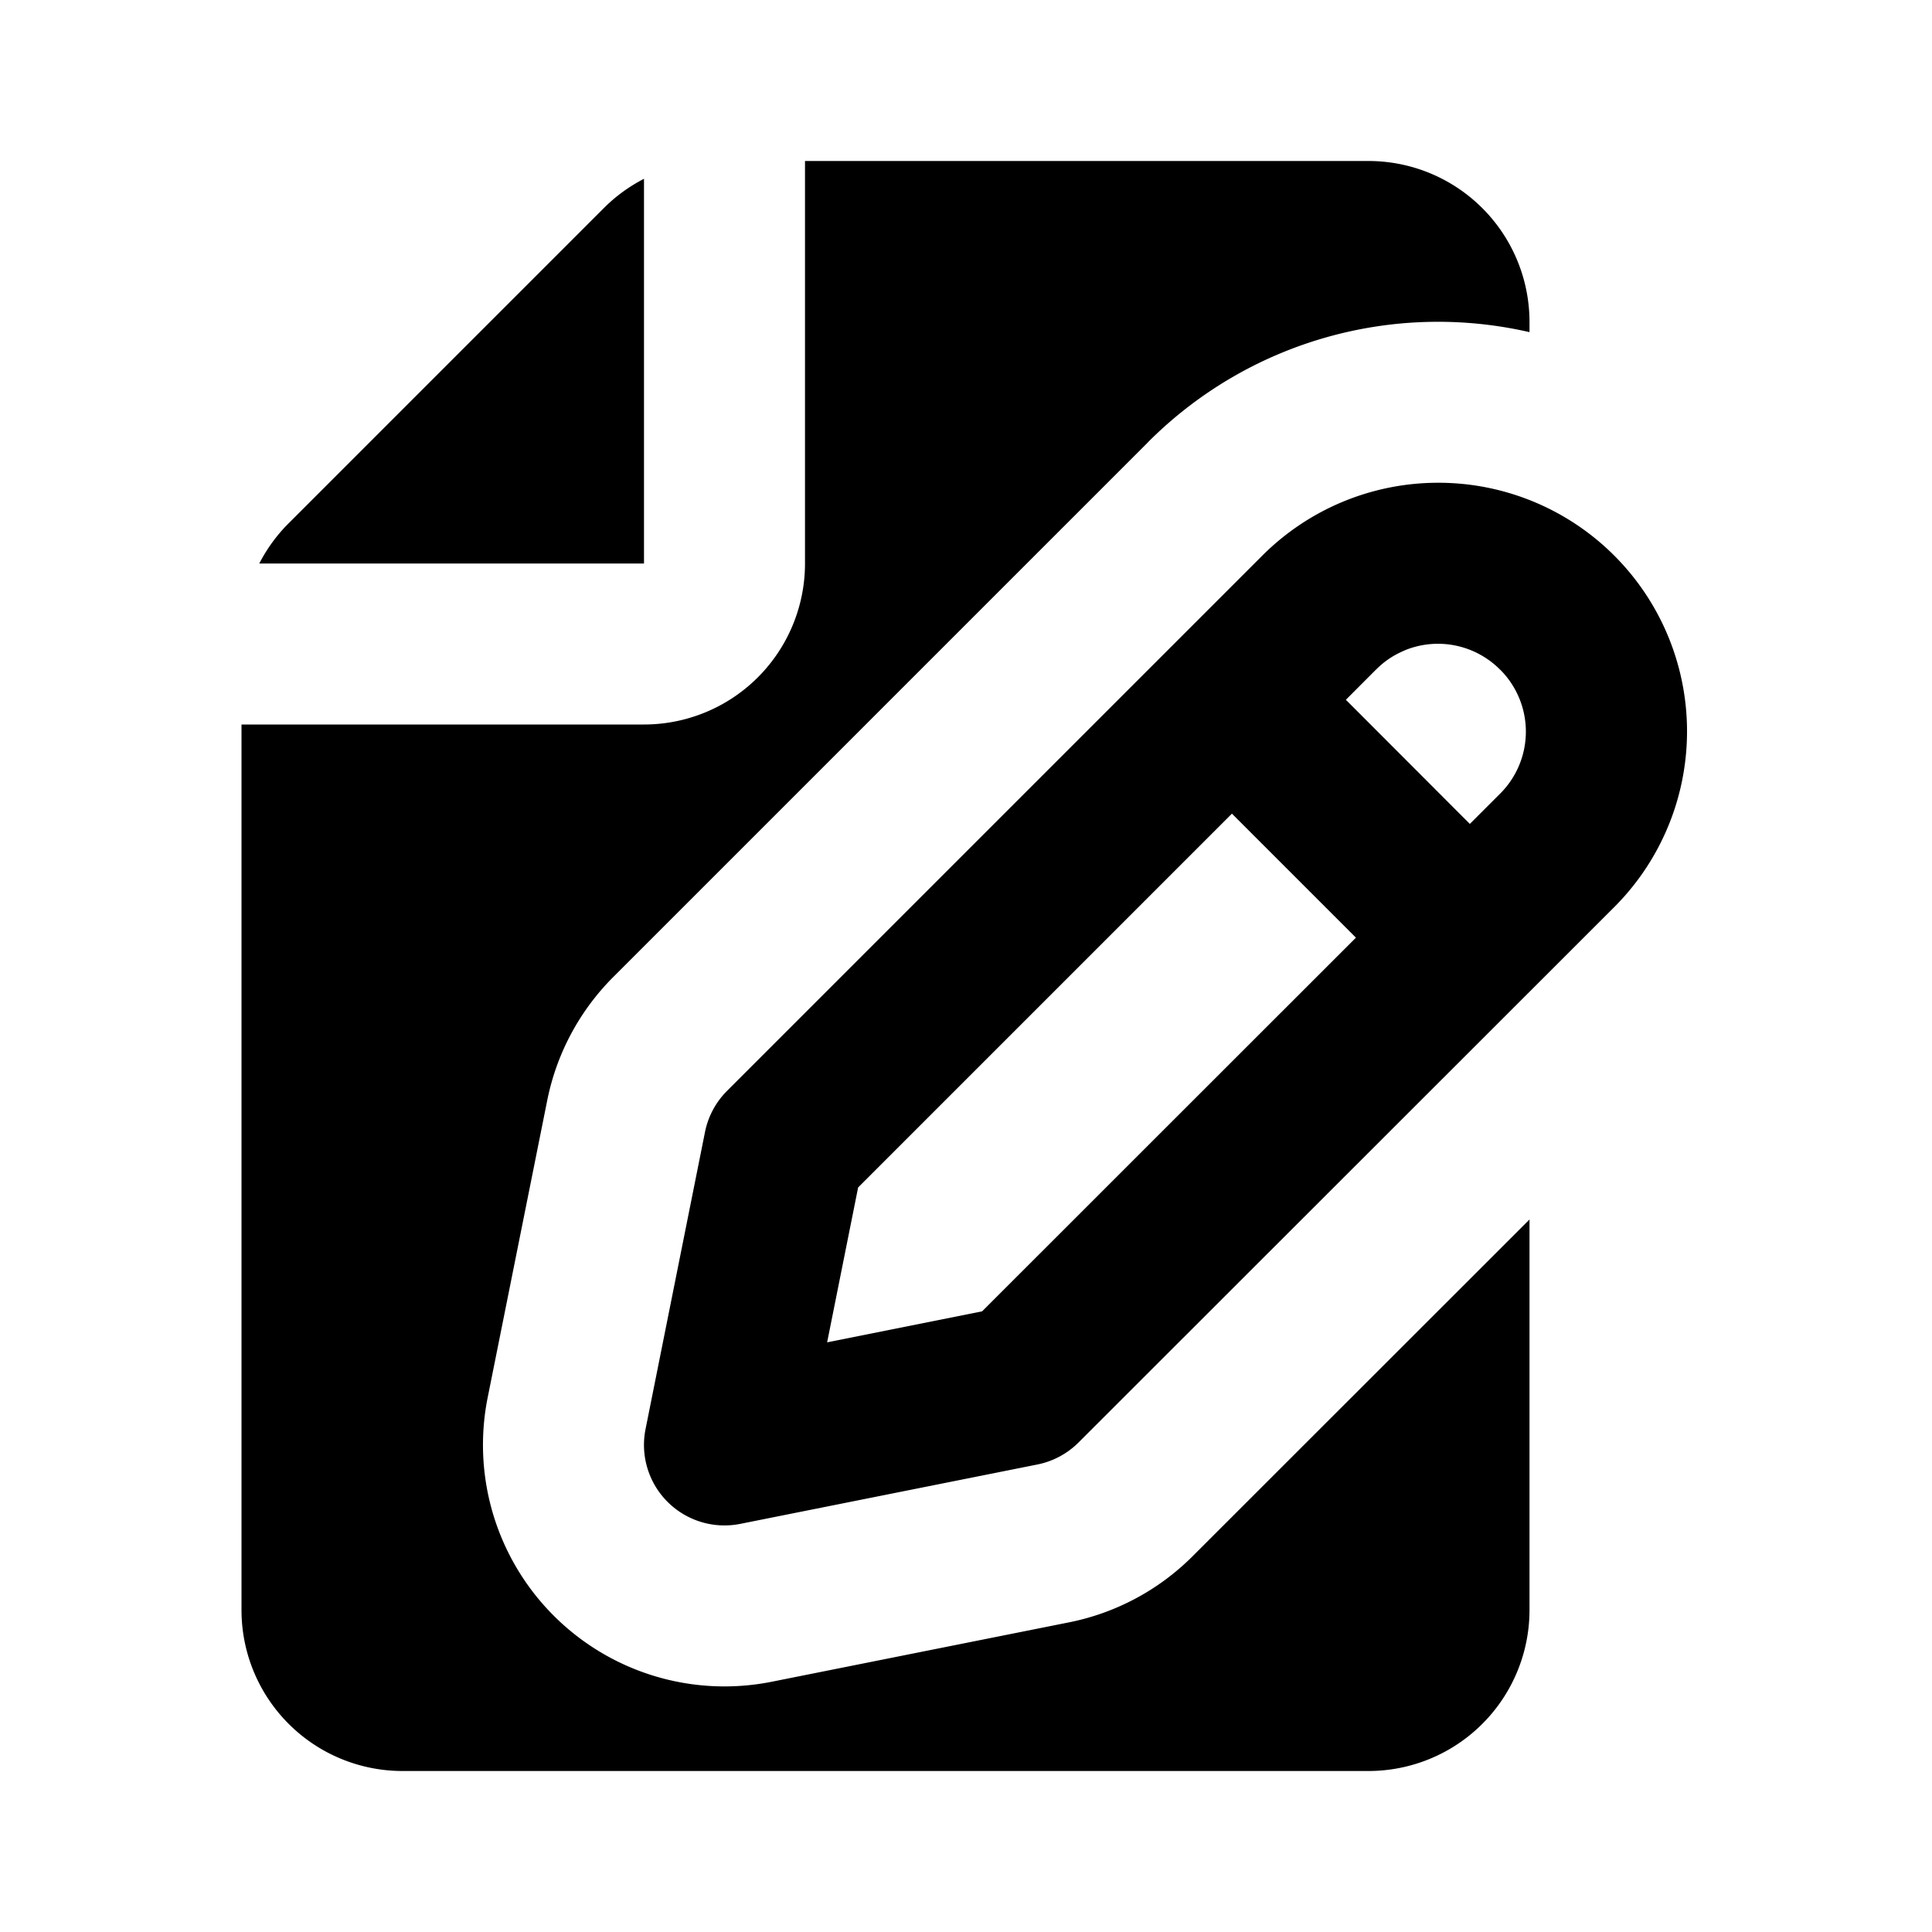 <svg class="w-6 h-6 text-gray-800 dark:text-white" aria-hidden="true" xmlns="http://www.w3.org/2000/svg" width="24" height="24" fill="currentColor" viewBox="0 0 24 24">
  <path fill-rule="evenodd" d="M8 7V2.221a2 2 0 0 0-.5.365L3.586 6.5a2 2 0 0 0-.365.5H8Zm2 0V2h7a2 2 0 0 1 2 2v.126a5.087 5.087 0 0 0-4.74 1.368v.001l-6.642 6.642a3 3 0 0 0-.82 1.532l-.74 3.692a3 3 0 0 0 3.53 3.53l3.694-.738a3 3 0 0 0 1.532-.82L19 15.149V20a2 2 0 0 1-2 2H5a2 2 0 0 1-2-2V9h5a2 2 0 0 0 2-2Z" clip-rule="evenodd"/>
  <path fill-rule="evenodd" d="M17.447 8.08a1.087 1.087 0 0 1 1.187.238l.002.001a1.088 1.088 0 0 1 0 1.539l-.377.377-1.54-1.542.373-.374.002-.001c.1-.102.22-.182.353-.237Zm-2.143 2.027-4.644 4.644-.385 1.924 1.925-.385 4.644-4.642-1.54-1.54Zm2.56-4.11a3.087 3.087 0 0 0-2.187.909l-6.645 6.645a1 1 0 0 0-.274.51l-.739 3.693a1 1 0 0 0 1.177 1.176l3.693-.738a1 1 0 0 0 .51-.274l6.65-6.646a3.088 3.088 0 0 0-2.185-5.275Z" clip-rule="evenodd"/>
</svg>
